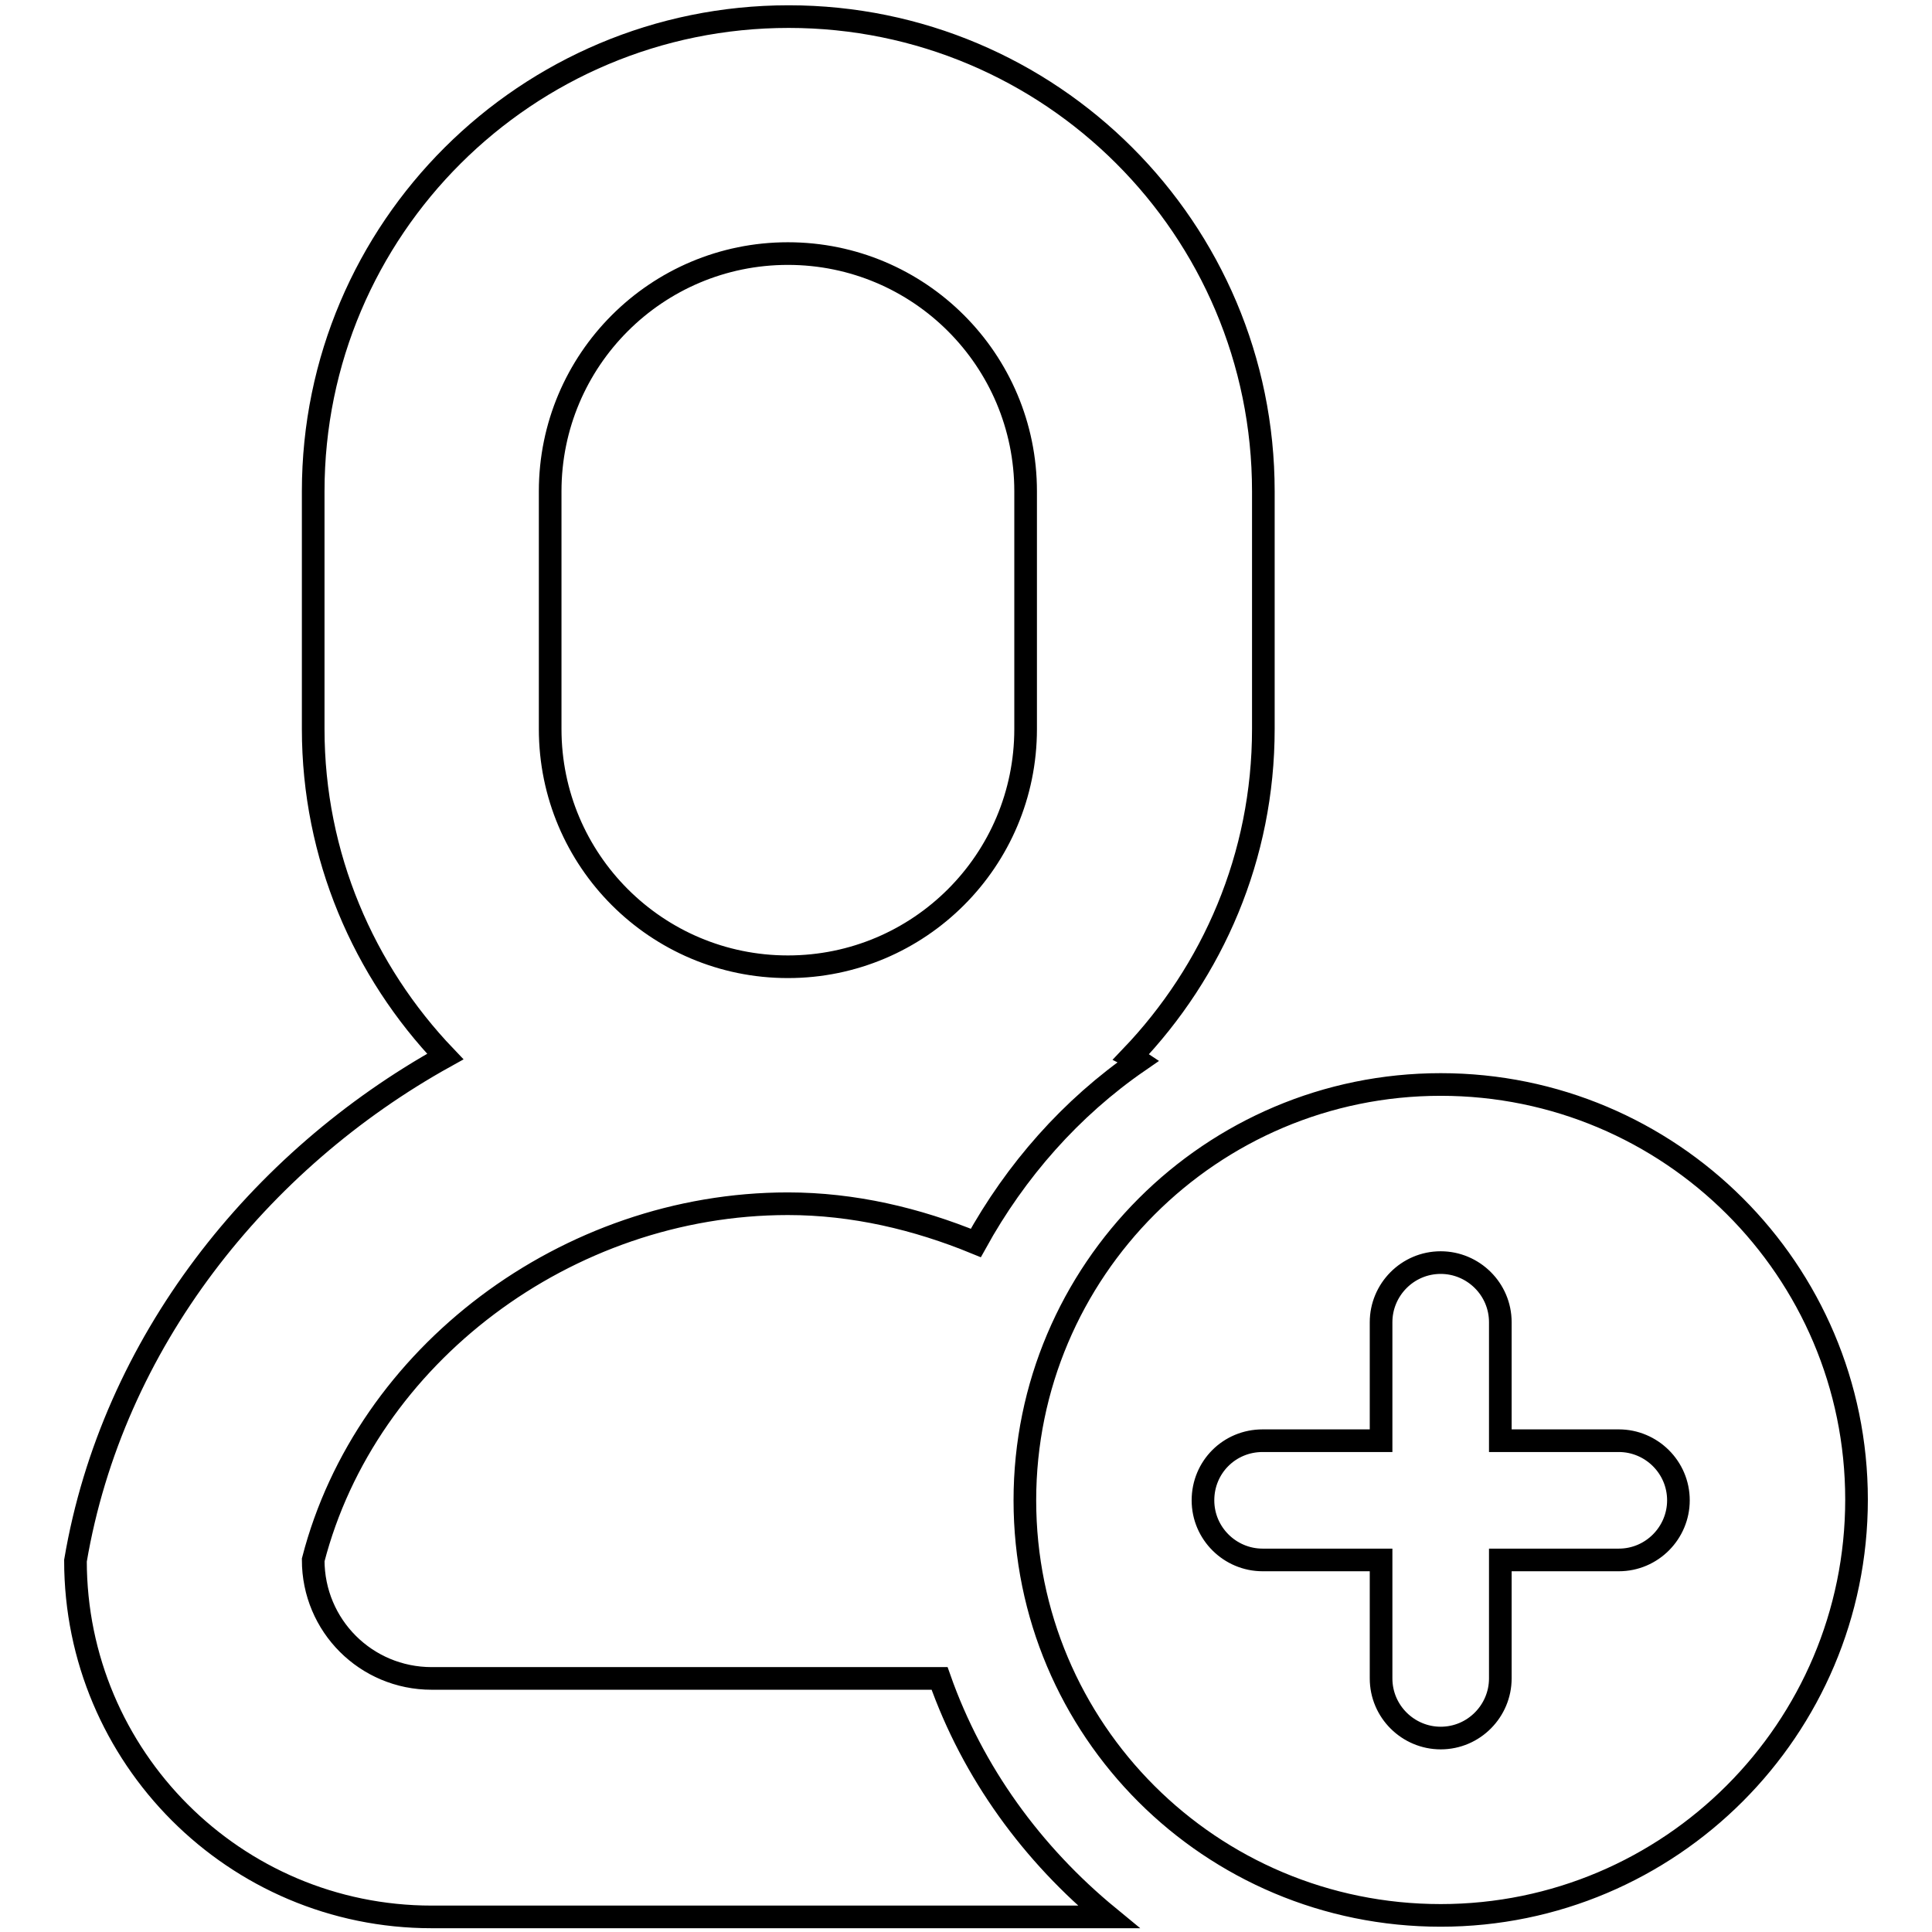 <?xml version="1.0" encoding="utf-8"?>
<!-- Svg Vector Icons : http://www.onlinewebfonts.com/icon -->
<!DOCTYPE svg PUBLIC "-//W3C//DTD SVG 1.1//EN" "http://www.w3.org/Graphics/SVG/1.1/DTD/svg11.dtd">
<svg version="1.1" xmlns="http://www.w3.org/2000/svg" xmlns:xlink="http://www.w3.org/1999/xlink" x="0px" y="0px" viewBox="0 0 256 256" enable-background="new 0 0 256 256" xml:space="preserve">
<g><g><path stroke-width="3" fill-opacity="0" stroke="#000000"  d="M124.5,222.4H57.2c-8.7,0-15.7-7-15.7-15.7c7-27.1,33.6-47.2,62.9-47.2c8.7,0,17.1,2,24.9,5.2c5.3-9.6,12.6-17.9,21.6-24.1c-0.3-0.2-0.6-0.4-1-0.6c10.8-11.3,17.5-26.5,17.5-43.4V65.1c0-34.8-28.2-62.9-62.9-62.9S41.5,30.3,41.5,65.1v31.5c0,16.8,6.7,32.1,17.5,43.4c-24.7,13.7-44.1,37.9-49,66.8c0,26,21.1,47.2,47.2,47.2h89.7C136.8,245.7,128.9,234.9,124.5,222.4z M72.9,65.1c0-17.4,14.1-31.5,31.5-31.5c17.4,0,31.5,14.1,31.5,31.5v31.5c0,17.4-14.1,31.5-31.5,31.5c-17.4,0-31.5-14.1-31.5-31.5V65.1z M190.9,143.7c-30.4,0-55.1,24.7-55.1,55.1s24.6,55,55.1,55c30.4,0,55.1-24.7,55.1-55.1S221.3,143.7,190.9,143.7z M214.5,206.7h-15.7v15.7c0,4.3-3.5,7.9-7.9,7.9c-4.3,0-7.9-3.5-7.9-7.9v-15.7h-15.7c-4.3,0-7.9-3.5-7.9-7.9s3.5-7.9,7.9-7.9h15.7v-15.7c0-4.3,3.5-7.9,7.9-7.9c4.3,0,7.9,3.5,7.9,7.9v15.7h15.7c4.3,0,7.9,3.5,7.9,7.9C222.4,203.1,218.9,206.7,214.5,206.7z"/></g></g>
</svg>